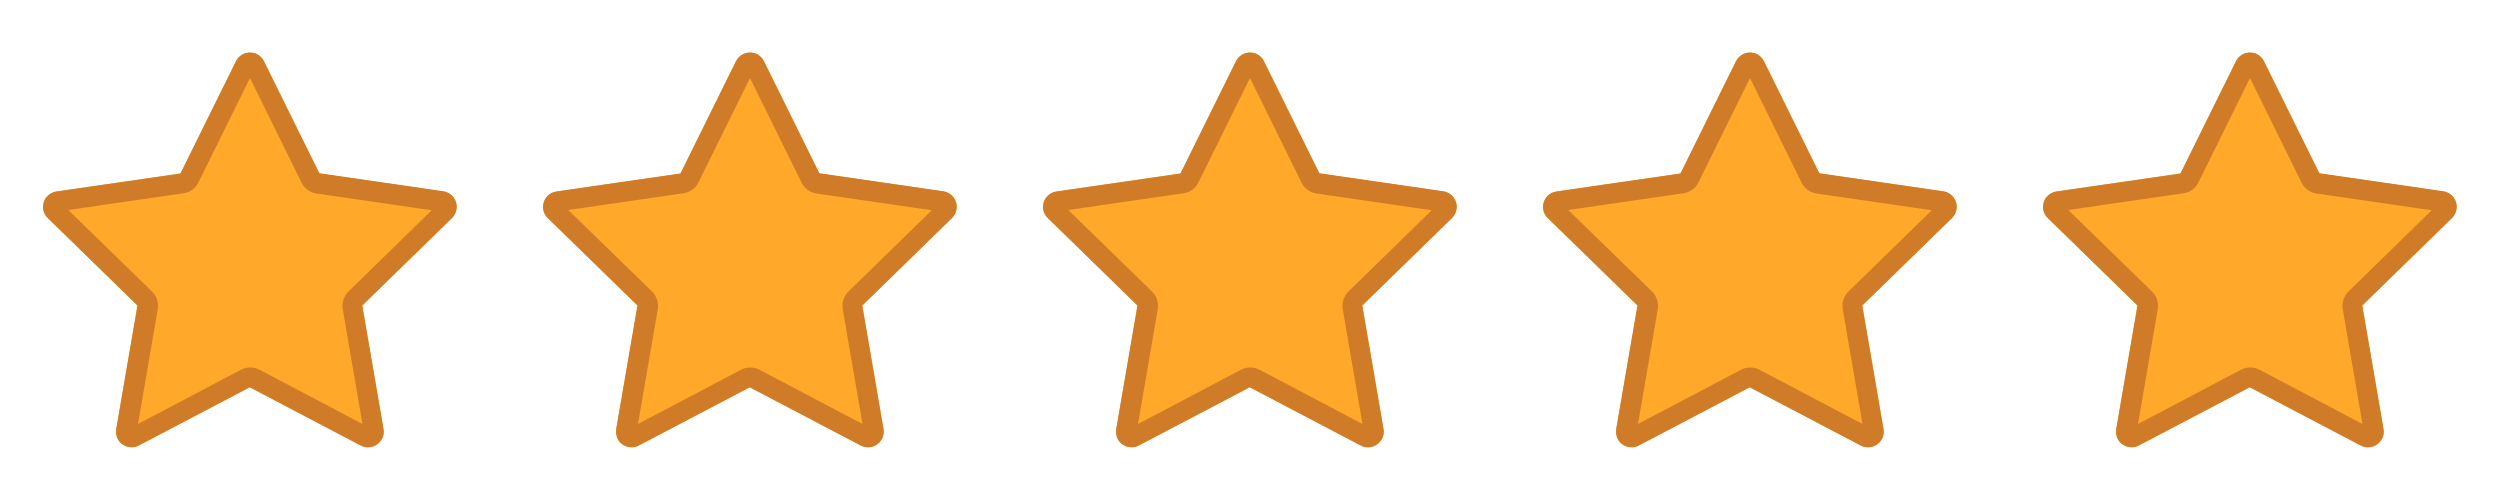<?xml version="1.0" encoding="utf-8"?>
<!-- Generator: Adobe Illustrator 26.0.0, SVG Export Plug-In . SVG Version: 6.00 Build 0)  -->
<svg version="1.1" id="图层_1" xmlns="http://www.w3.org/2000/svg" xmlns:xlink="http://www.w3.org/1999/xlink" x="0px" y="0px"
	 viewBox="0 0 1000 200" style="enable-background:new 0 0 1000 200;" xml:space="preserve">
<style type="text/css">
	.st0{fill:#FFFFFF;}
	.st1{fill:#FFA829;}
	.st2{fill:#D07B28;}
</style>
<rect class="st0" width="1000" height="200"/>
<g>
	<path class="st1" d="M177.4,76.6l-49.6-7.2l-22.2-44.9c-0.6-1.2-1.6-2.2-2.8-2.8c-3.1-1.5-6.8-0.3-8.4,2.8L72.2,69.4l-49.6,7.2
		c-1.4,0.2-2.6,0.8-3.6,1.8c-2.4,2.5-2.4,6.4,0.1,8.8l35.9,35l-8.5,49.4c-0.2,1.3,0,2.8,0.6,4c1.6,3,5.4,4.2,8.4,2.6l44.4-23.3
		l44.4,23.3c1.2,0.6,2.6,0.9,4,0.6c3.4-0.6,5.7-3.8,5.1-7.2l-8.5-49.4l35.9-35c1-1,1.6-2.2,1.8-3.6
		C183.2,80.3,180.8,77.1,177.4,76.6L177.4,76.6z"/>
	<path class="st1" d="M377.4,76.6l-49.6-7.2l-22.2-44.9c-0.6-1.2-1.6-2.2-2.8-2.8c-3.1-1.5-6.8-0.3-8.4,2.8l-22.2,44.9l-49.6,7.2
		c-1.4,0.2-2.6,0.8-3.6,1.8c-2.4,2.5-2.4,6.4,0.1,8.8l35.9,35l-8.5,49.4c-0.2,1.3,0,2.8,0.6,4c1.6,3,5.4,4.2,8.4,2.6l44.4-23.3
		l44.4,23.3c1.2,0.6,2.6,0.9,4,0.6c3.4-0.6,5.7-3.8,5.1-7.2l-8.5-49.4l35.9-35c1-1,1.6-2.2,1.8-3.6
		C383.2,80.3,380.8,77.1,377.4,76.6L377.4,76.6z"/>
	<path class="st1" d="M577.4,76.6l-49.6-7.2l-22.2-44.9c-0.6-1.2-1.6-2.2-2.8-2.8c-3.1-1.5-6.8-0.3-8.4,2.8l-22.2,44.9l-49.6,7.2
		c-1.4,0.2-2.6,0.8-3.6,1.8c-2.4,2.5-2.4,6.4,0.1,8.8l35.9,35l-8.5,49.4c-0.2,1.3,0,2.8,0.6,4c1.6,3,5.4,4.2,8.4,2.6l44.4-23.3
		l44.4,23.3c1.2,0.6,2.6,0.9,4,0.6c3.4-0.6,5.7-3.8,5.1-7.2l-8.5-49.4l35.9-35c1-1,1.6-2.2,1.8-3.6
		C583.2,80.3,580.8,77.1,577.4,76.6L577.4,76.6z"/>
	<path class="st1" d="M777.4,76.6l-49.6-7.2l-22.2-44.9c-0.6-1.2-1.6-2.2-2.8-2.8c-3.1-1.5-6.8-0.3-8.4,2.8l-22.2,44.9l-49.6,7.2
		c-1.4,0.2-2.6,0.8-3.6,1.8c-2.4,2.5-2.4,6.4,0.1,8.8l35.9,35l-8.5,49.4c-0.2,1.3,0,2.8,0.6,4c1.6,3,5.4,4.2,8.4,2.6l44.4-23.3
		l44.4,23.3c1.2,0.6,2.6,0.9,4,0.6c3.4-0.6,5.7-3.8,5.1-7.2l-8.5-49.4l35.9-35c1-1,1.6-2.2,1.8-3.6
		C783.2,80.3,780.8,77.1,777.4,76.6L777.4,76.6z"/>
	<path class="st1" d="M977.4,76.6l-49.6-7.2l-22.2-44.9c-0.6-1.2-1.6-2.2-2.8-2.8c-3.1-1.5-6.8-0.3-8.4,2.8l-22.2,44.9l-49.6,7.2
		c-1.4,0.2-2.6,0.8-3.6,1.8c-2.4,2.5-2.4,6.4,0.1,8.8l35.9,35l-8.5,49.4c-0.2,1.3,0,2.8,0.6,4c1.6,3,5.4,4.2,8.4,2.6l44.4-23.3
		l44.4,23.3c1.2,0.6,2.6,0.9,4,0.6c3.4-0.6,5.7-3.8,5.1-7.2l-8.5-49.4l35.9-35c1-1,1.6-2.2,1.8-3.6
		C983.2,80.3,980.8,77.1,977.4,76.6L977.4,76.6z"/>
	<path class="st2" d="M101.6,28.1L101.6,28.1L101.6,28.1 M100,31.2L120.6,73c1.2,2.4,3.4,4,6,4.4l46.1,6.7l-33.3,32.5
		c-1.9,1.8-2.7,4.5-2.3,7.1l7.9,45.9l-41.2-21.7c-1.2-0.6-2.4-0.9-3.7-0.9s-2.6,0.3-3.7,0.9l-41.2,21.7l7.9-45.9
		c0.4-2.6-0.4-5.2-2.3-7.1L27.3,84l46.1-6.7c2.6-0.4,4.9-2,6-4.4L100,31.2 M100,21c-2.3,0-4.5,1.3-5.6,3.5L72.2,69.4l-49.6,7.2
		c-1.4,0.2-2.6,0.8-3.6,1.8c-2.4,2.5-2.4,6.4,0.1,8.8l35.9,35l-8.5,49.4c-0.2,1.3,0,2.8,0.6,4c1.1,2.1,3.3,3.3,5.5,3.3
		c1,0,2-0.2,2.9-0.7l44.4-23.3l44.4,23.3c0.9,0.5,1.9,0.7,2.9,0.7c0.4,0,0.7,0,1.1-0.1c3.4-0.6,5.7-3.8,5.1-7.2l-8.5-49.4l35.9-35
		c1-1,1.6-2.2,1.8-3.6c0.5-3.4-1.9-6.6-5.3-7.1l-49.6-7.2l-22.2-44.9c-0.6-1.2-1.6-2.2-2.8-2.8C101.9,21.2,100.9,21,100,21L100,21z"
		/>
	<path class="st2" d="M301.6,28.1L301.6,28.1L301.6,28.1 M300,31.2L320.6,73c1.2,2.4,3.4,4,6,4.4l46.1,6.7l-33.3,32.5
		c-1.9,1.8-2.7,4.5-2.3,7.1l7.9,45.9l-41.2-21.7c-1.2-0.6-2.4-0.9-3.7-0.9c-1.3,0-2.6,0.3-3.7,0.9l-41.2,21.7l7.9-45.9
		c0.4-2.6-0.4-5.2-2.3-7.1L227.3,84l46.1-6.7c2.6-0.4,4.9-2,6-4.4L300,31.2 M300,21c-2.3,0-4.5,1.3-5.6,3.5l-22.2,44.9l-49.6,7.2
		c-1.4,0.2-2.6,0.8-3.6,1.8c-2.4,2.5-2.4,6.4,0.1,8.8l35.9,35l-8.5,49.4c-0.2,1.3,0,2.8,0.6,4c1.1,2.1,3.3,3.3,5.5,3.3
		c1,0,2-0.2,2.9-0.7l44.4-23.3l44.4,23.3c0.9,0.5,1.9,0.7,2.9,0.7c0.4,0,0.7,0,1.1-0.1c3.4-0.6,5.7-3.8,5.1-7.2l-8.5-49.4l35.9-35
		c1-1,1.6-2.2,1.8-3.6c0.5-3.4-1.9-6.6-5.3-7.1l0,0l-49.6-7.2l-22.2-44.9c-0.6-1.2-1.6-2.2-2.8-2.8C301.9,21.2,300.9,21,300,21
		L300,21z"/>
	<path class="st2" d="M501.6,28.1L501.6,28.1L501.6,28.1 M500,31.2L520.6,73c1.2,2.4,3.4,4,6,4.4l46.1,6.7l-33.3,32.5
		c-1.9,1.8-2.7,4.5-2.3,7.1l7.9,45.9l-41.2-21.7c-1.2-0.6-2.4-0.9-3.7-0.9c-1.3,0-2.6,0.3-3.7,0.9l-41.2,21.7l7.9-45.9
		c0.4-2.6-0.4-5.2-2.3-7.1L427.3,84l46.1-6.7c2.6-0.4,4.9-2,6-4.4L500,31.2 M500,21c-2.3,0-4.5,1.3-5.6,3.5l-22.2,44.9l-49.6,7.2
		c-1.4,0.2-2.6,0.8-3.6,1.8c-2.4,2.5-2.4,6.4,0.1,8.8l35.9,35l-8.5,49.4c-0.2,1.3,0,2.8,0.6,4c1.1,2.1,3.3,3.3,5.5,3.3
		c1,0,2-0.2,2.9-0.7l44.4-23.3l44.4,23.3c0.9,0.5,1.9,0.7,2.9,0.7c0.4,0,0.7,0,1.1-0.1c3.4-0.6,5.7-3.8,5.1-7.2l-8.5-49.4l35.9-35
		c1-1,1.6-2.2,1.8-3.6c0.5-3.4-1.9-6.6-5.3-7.1l-49.6-7.2l-22.2-44.9c-0.6-1.2-1.6-2.2-2.8-2.8C501.9,21.2,500.9,21,500,21L500,21z"
		/>
	<path class="st2" d="M701.6,28.1L701.6,28.1L701.6,28.1 M700,31.2L720.6,73c1.2,2.4,3.4,4,6,4.4l46.1,6.7l-33.3,32.5
		c-1.9,1.8-2.7,4.5-2.3,7.1l7.9,45.9l-41.2-21.7c-1.2-0.6-2.4-0.9-3.7-0.9s-2.6,0.3-3.7,0.9l-41.2,21.7l7.9-45.9
		c0.4-2.6-0.4-5.2-2.3-7.1L627.3,84l46.1-6.7c2.6-0.4,4.9-2,6-4.4L700,31.2 M700,21c-2.3,0-4.5,1.3-5.6,3.5l-22.2,44.9l-49.6,7.2
		c-1.4,0.2-2.6,0.8-3.6,1.8c-2.4,2.5-2.4,6.4,0.1,8.8l35.9,35l-8.5,49.4c-0.2,1.3,0,2.8,0.6,4c1.1,2.1,3.3,3.3,5.5,3.3
		c1,0,2-0.2,2.9-0.7l44.4-23.3l44.4,23.3c0.9,0.5,1.9,0.7,2.9,0.7c0.4,0,0.7,0,1.1-0.1c3.4-0.6,5.7-3.8,5.1-7.2l-8.5-49.4l35.9-35
		c1-1,1.6-2.2,1.8-3.6c0.5-3.4-1.9-6.6-5.3-7.1l-49.6-7.2l-22.2-44.9c-0.6-1.2-1.6-2.2-2.8-2.8C701.9,21.2,700.9,21,700,21L700,21z"
		/>
	<path class="st2" d="M901.6,28.1L901.6,28.1L901.6,28.1 M900,31.2L920.6,73c1.2,2.4,3.4,4,6,4.4l46.1,6.7l-33.3,32.5
		c-1.9,1.8-2.7,4.5-2.3,7.1l7.9,45.9l-41.2-21.7c-1.2-0.6-2.4-0.9-3.7-0.9s-2.6,0.3-3.7,0.9l-41.2,21.7l7.9-45.9
		c0.4-2.6-0.4-5.2-2.3-7.1L827.3,84l46.1-6.7c2.6-0.4,4.9-2,6-4.4L900,31.2 M900,21c-2.3,0-4.5,1.3-5.6,3.5l-22.2,44.9l-49.6,7.2
		c-1.4,0.2-2.6,0.8-3.6,1.8c-2.4,2.5-2.4,6.4,0.1,8.8l35.9,35l-8.5,49.4c-0.2,1.3,0,2.8,0.6,4c1.1,2.1,3.3,3.3,5.5,3.3
		c1,0,2-0.2,2.9-0.7l44.4-23.3l44.4,23.3c0.9,0.5,1.9,0.7,2.9,0.7c0.4,0,0.7,0,1.1-0.1c3.4-0.6,5.7-3.8,5.1-7.2l-8.5-49.4l35.9-35
		c1-1,1.6-2.2,1.8-3.6c0.5-3.4-1.9-6.6-5.3-7.1l-49.6-7.2l-22.2-44.9c-0.6-1.2-1.6-2.2-2.8-2.8C901.9,21.2,900.9,21,900,21L900,21z"
		/>
</g>
</svg>
